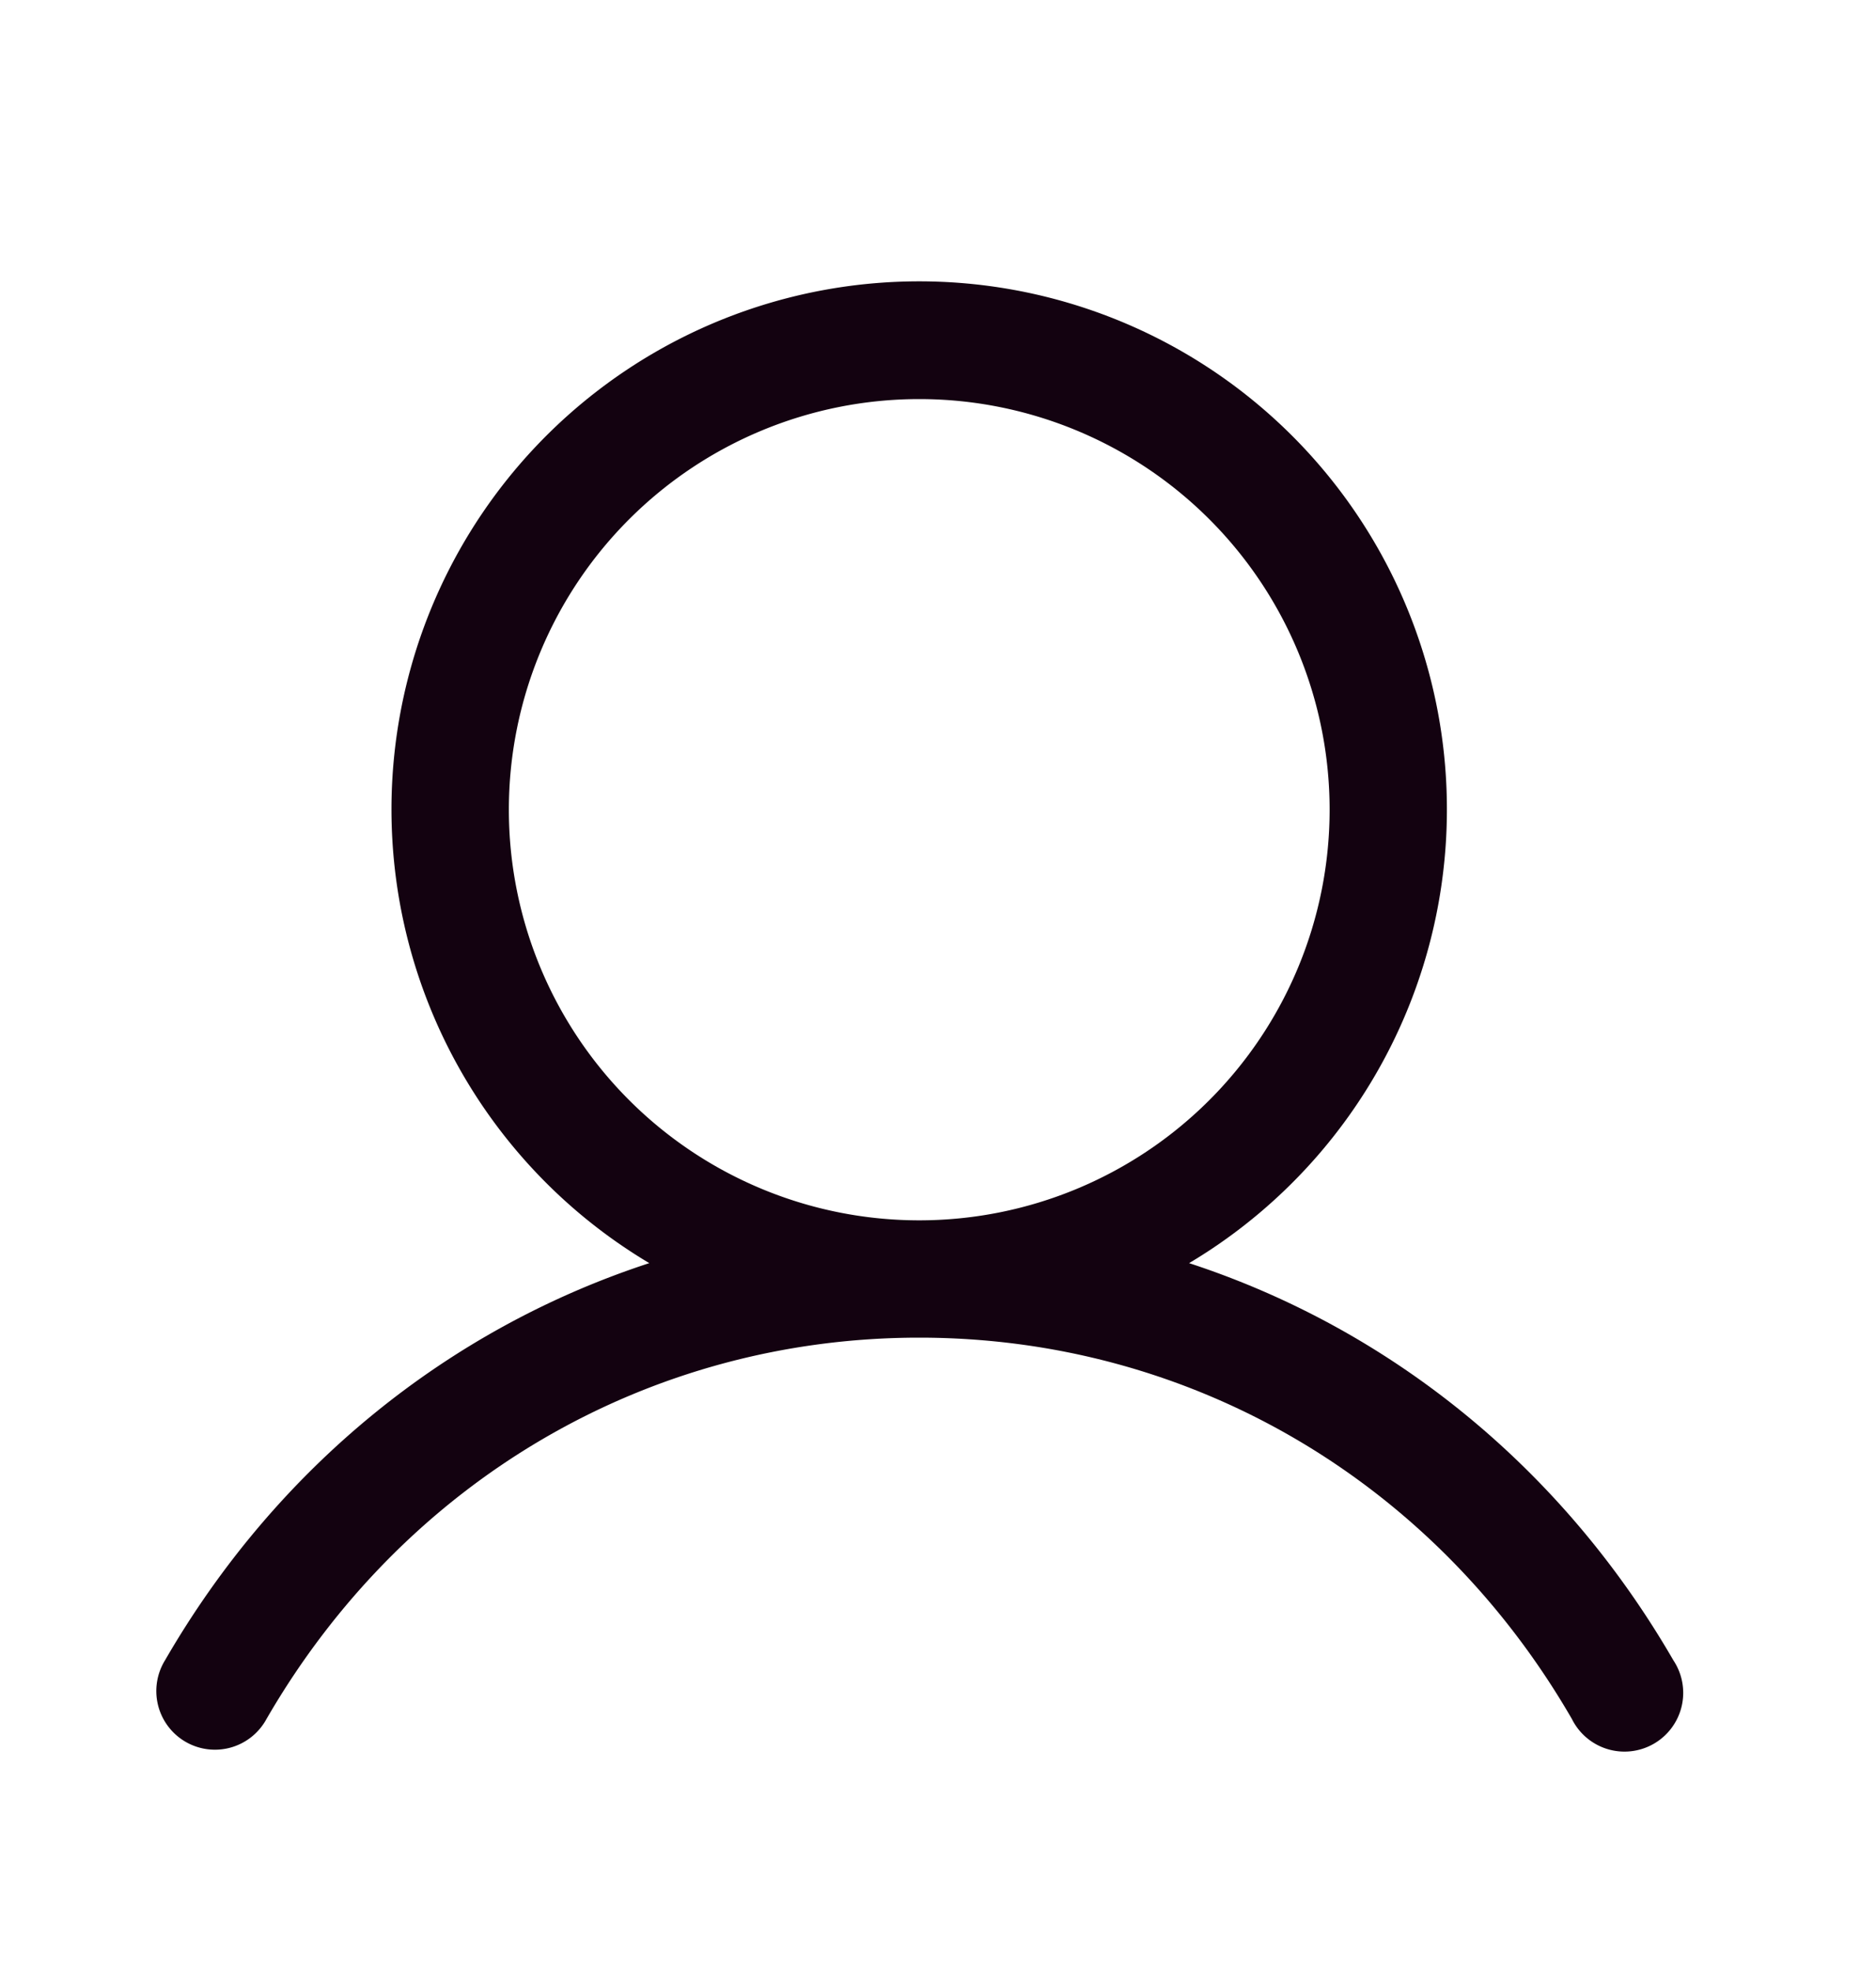 <svg xmlns="http://www.w3.org/2000/svg" width="20" height="21" fill="none"><path fill="#130210" d="M17.84 17.69c-1.19-2.057-3.023-3.532-5.163-4.232a5.626 5.626 0 1 0-5.755 0c-2.14.699-3.973 2.174-5.163 4.232a.625.625 0 1 0 1.082.625c1.472-2.544 4.074-4.063 6.959-4.063s5.487 1.519 6.958 4.063a.626.626 0 1 0 1.082-.625ZM5.425 8.627a4.375 4.375 0 1 1 8.75 0 4.375 4.375 0 0 1-8.75 0Z"/></svg>